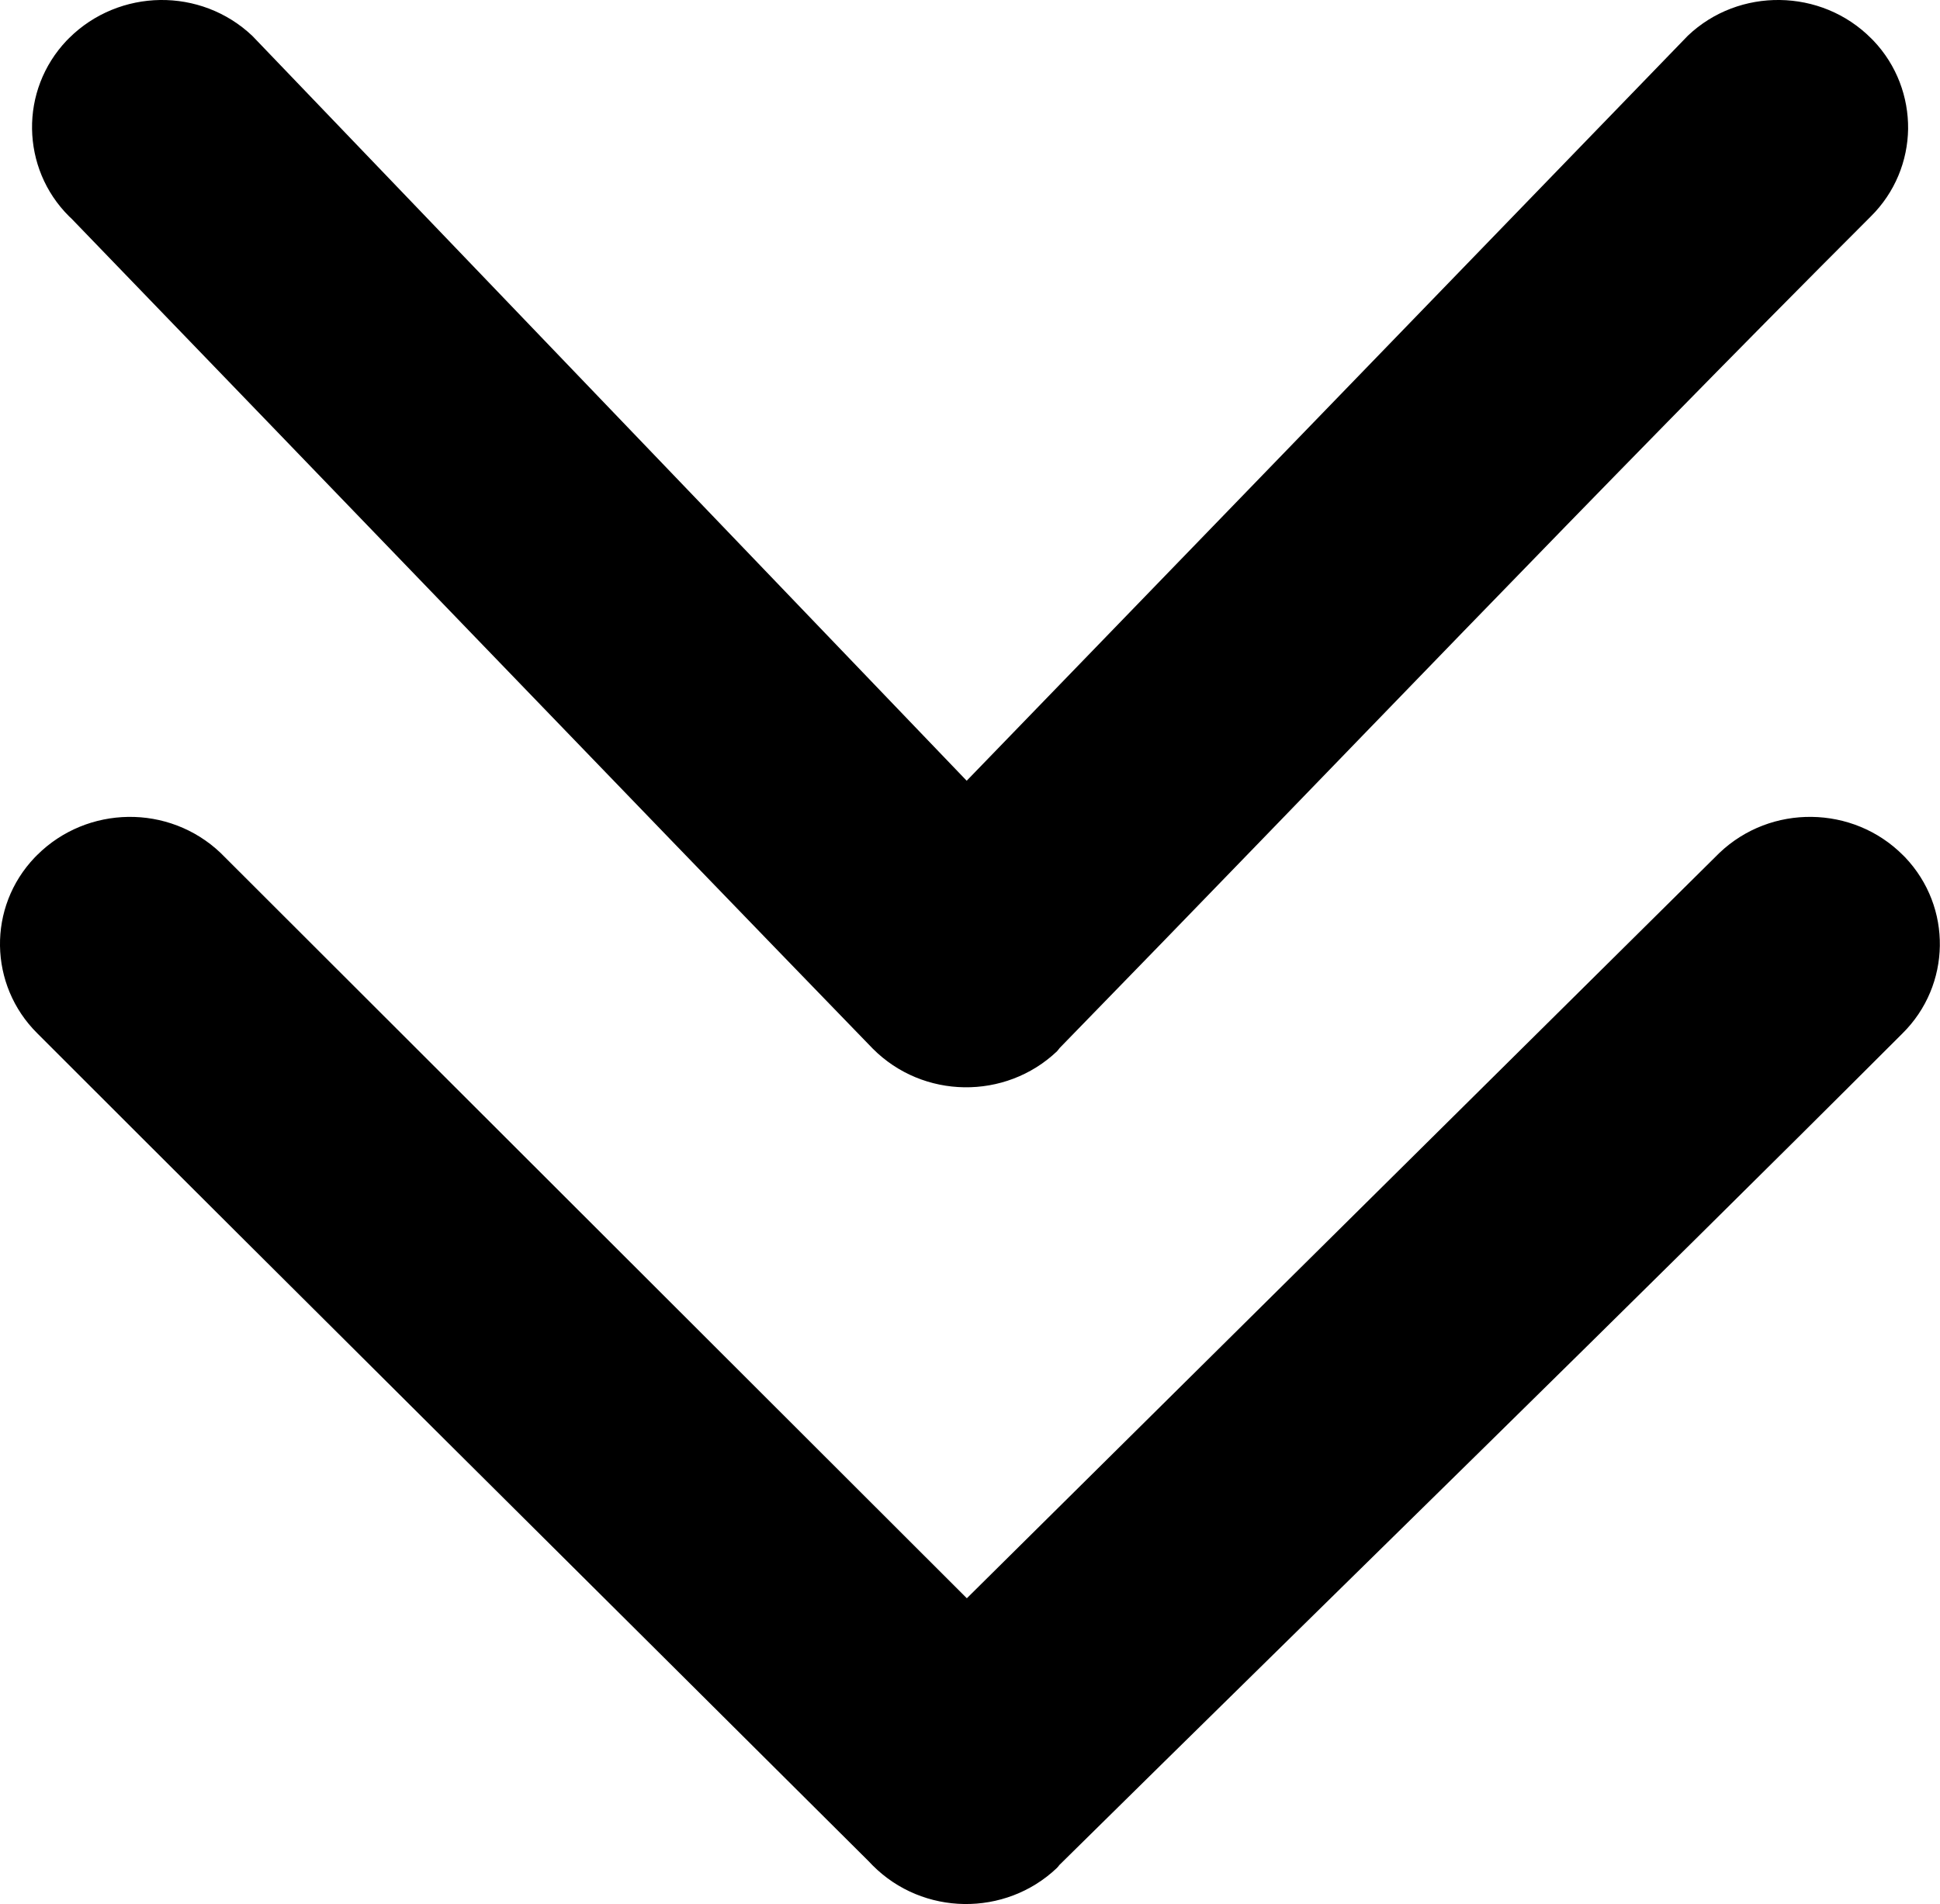 <?xml version="1.0" encoding="UTF-8"?>
<svg xmlns="http://www.w3.org/2000/svg" id="Layer_1" data-name="Layer 1" version="1.1" viewBox="0 0 122.88 120.64">
  <defs>
    <style>
      .cls-1 {
        fill: #000;
        stroke-width: 0px;
      }
    </style>
  </defs>
  <path class="cls-1" d="M108.91,54.03c1.63-1.55,3.74-2.31,5.85-2.28,2.11.03,4.2.84,5.79,2.44l.12.12c1.5,1.58,2.23,3.6,2.2,5.61-.03,2.01-.82,4.02-2.37,5.55-17.66,17.66-35.61,35.13-53.4,52.68-.05.07-.1.13-.16.19-1.63,1.55-3.76,2.31-5.87,2.28s-4.21-.85-5.8-2.45l-.26-.27c-17.54-17.47-35.14-34.92-52.65-52.44-1.54-1.53-2.33-3.53-2.36-5.54-.03-2.01.7-4.03,2.21-5.61l.15-.15c1.58-1.57,3.66-2.38,5.76-2.41s4.22.73,5.85,2.28l47.27,47.22,47.67-47.22h0ZM106.91,2.26c1.62-1.54,3.73-2.29,5.83-2.26,2.11.03,4.2.84,5.79,2.44l.12.12c1.5,1.57,2.23,3.6,2.21,5.61-.03,2.01-.82,4.02-2.37,5.55-17.29,17.29-34.29,35.15-51.37,52.67-.05.07-.11.14-.17.21-1.63,1.55-3.76,2.31-5.87,2.28s-4.21-.85-5.8-2.45C38.33,48.94,21.44,31.36,4.51,13.83l-.13-.12c-1.54-1.53-2.32-3.53-2.35-5.54-.03-2.01.7-4.03,2.2-5.61l.15-.15C5.96.84,8.05.03,10.14,0c2.1-.03,4.22.73,5.85,2.28l45.24,47.18L106.91,2.26h0Z"></path>
</svg>
